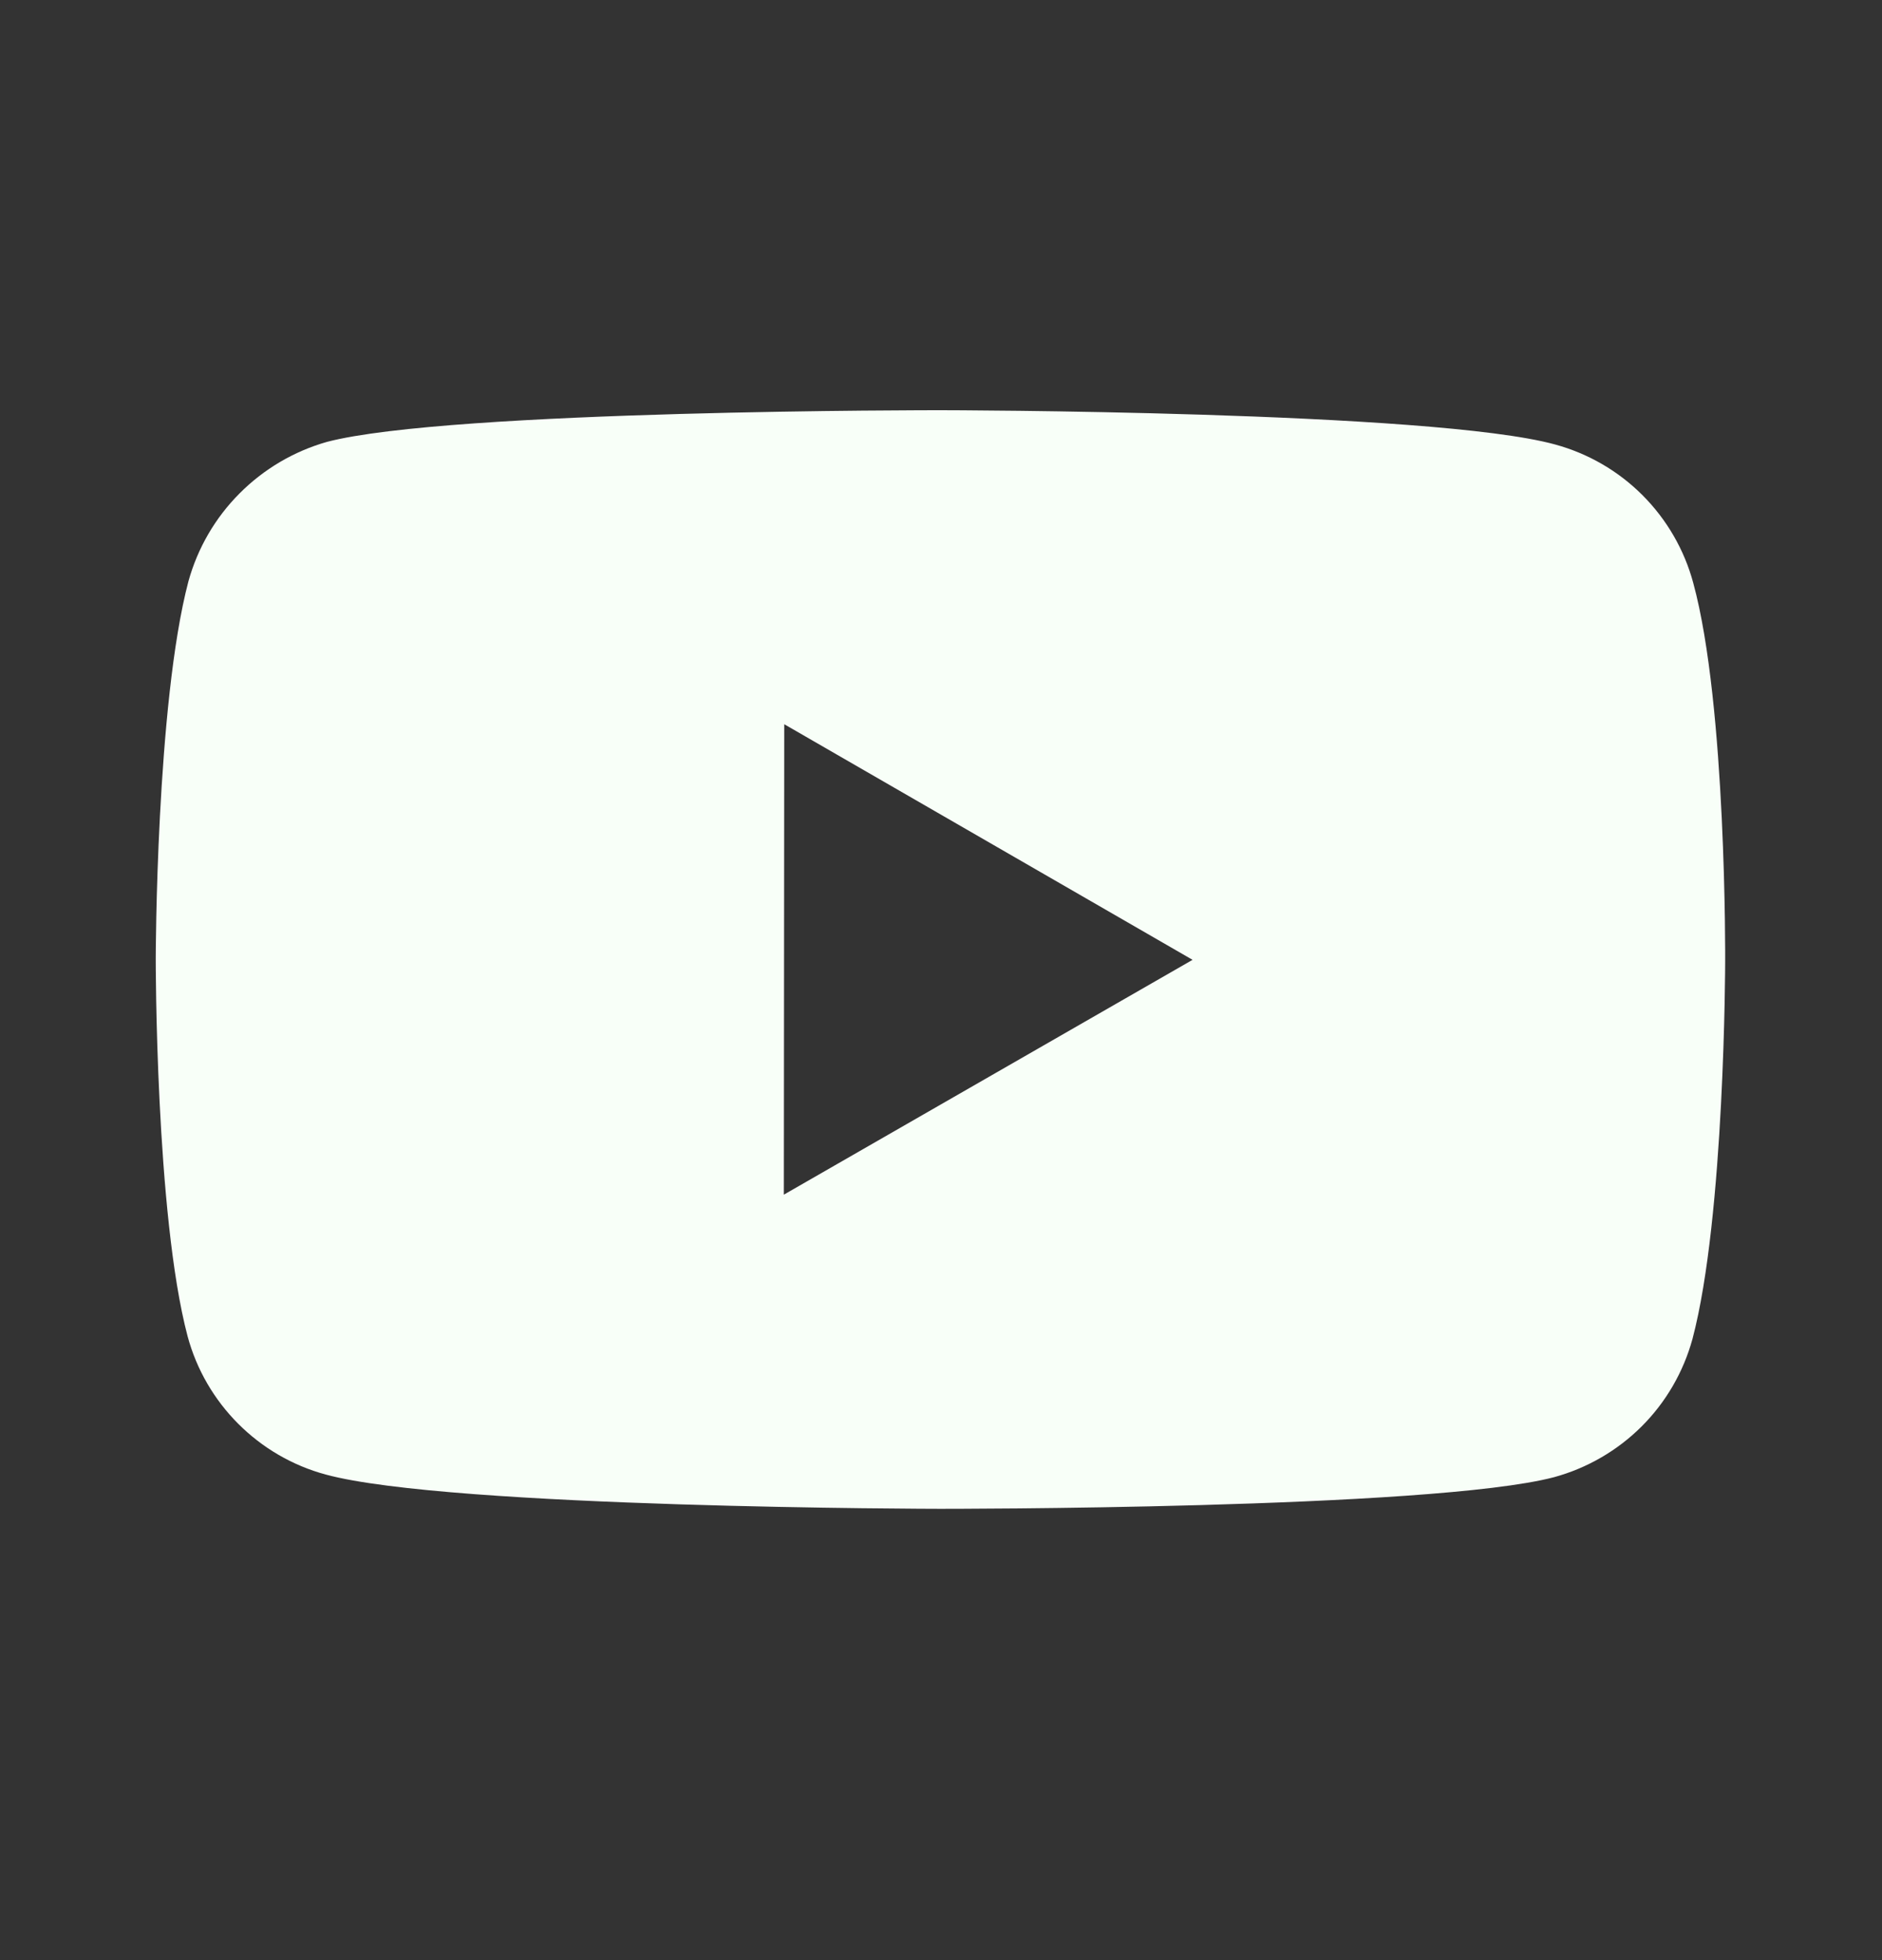 <svg width="24" height="25" viewBox="0 0 24 25" fill="none" xmlns="http://www.w3.org/2000/svg">
<rect x="0" y="0" width="24" height="25" fill="#333333" stroke="none"/>
<path d="M21.593 7.435C21.479 7.012 21.256 6.627 20.947 6.317C20.638 6.007 20.253 5.784 19.831 5.669C18.265 5.239 12 5.232 12 5.232C12 5.232 5.736 5.225 4.169 5.636C3.747 5.756 3.363 5.983 3.054 6.294C2.744 6.605 2.52 6.991 2.403 7.414C1.99 8.98 1.986 12.228 1.986 12.228C1.986 12.228 1.982 15.492 2.392 17.042C2.622 17.899 3.297 18.576 4.155 18.807C5.737 19.237 11.985 19.244 11.985 19.244C11.985 19.244 18.25 19.251 19.816 18.841C20.238 18.726 20.624 18.503 20.934 18.194C21.244 17.885 21.467 17.5 21.583 17.078C21.997 15.513 22 12.266 22 12.266C22 12.266 22.02 9.001 21.593 7.435ZM9.996 15.237L10.001 9.237L15.208 12.242L9.996 15.237Z" fill="#F8FFF8"/>
</svg>
